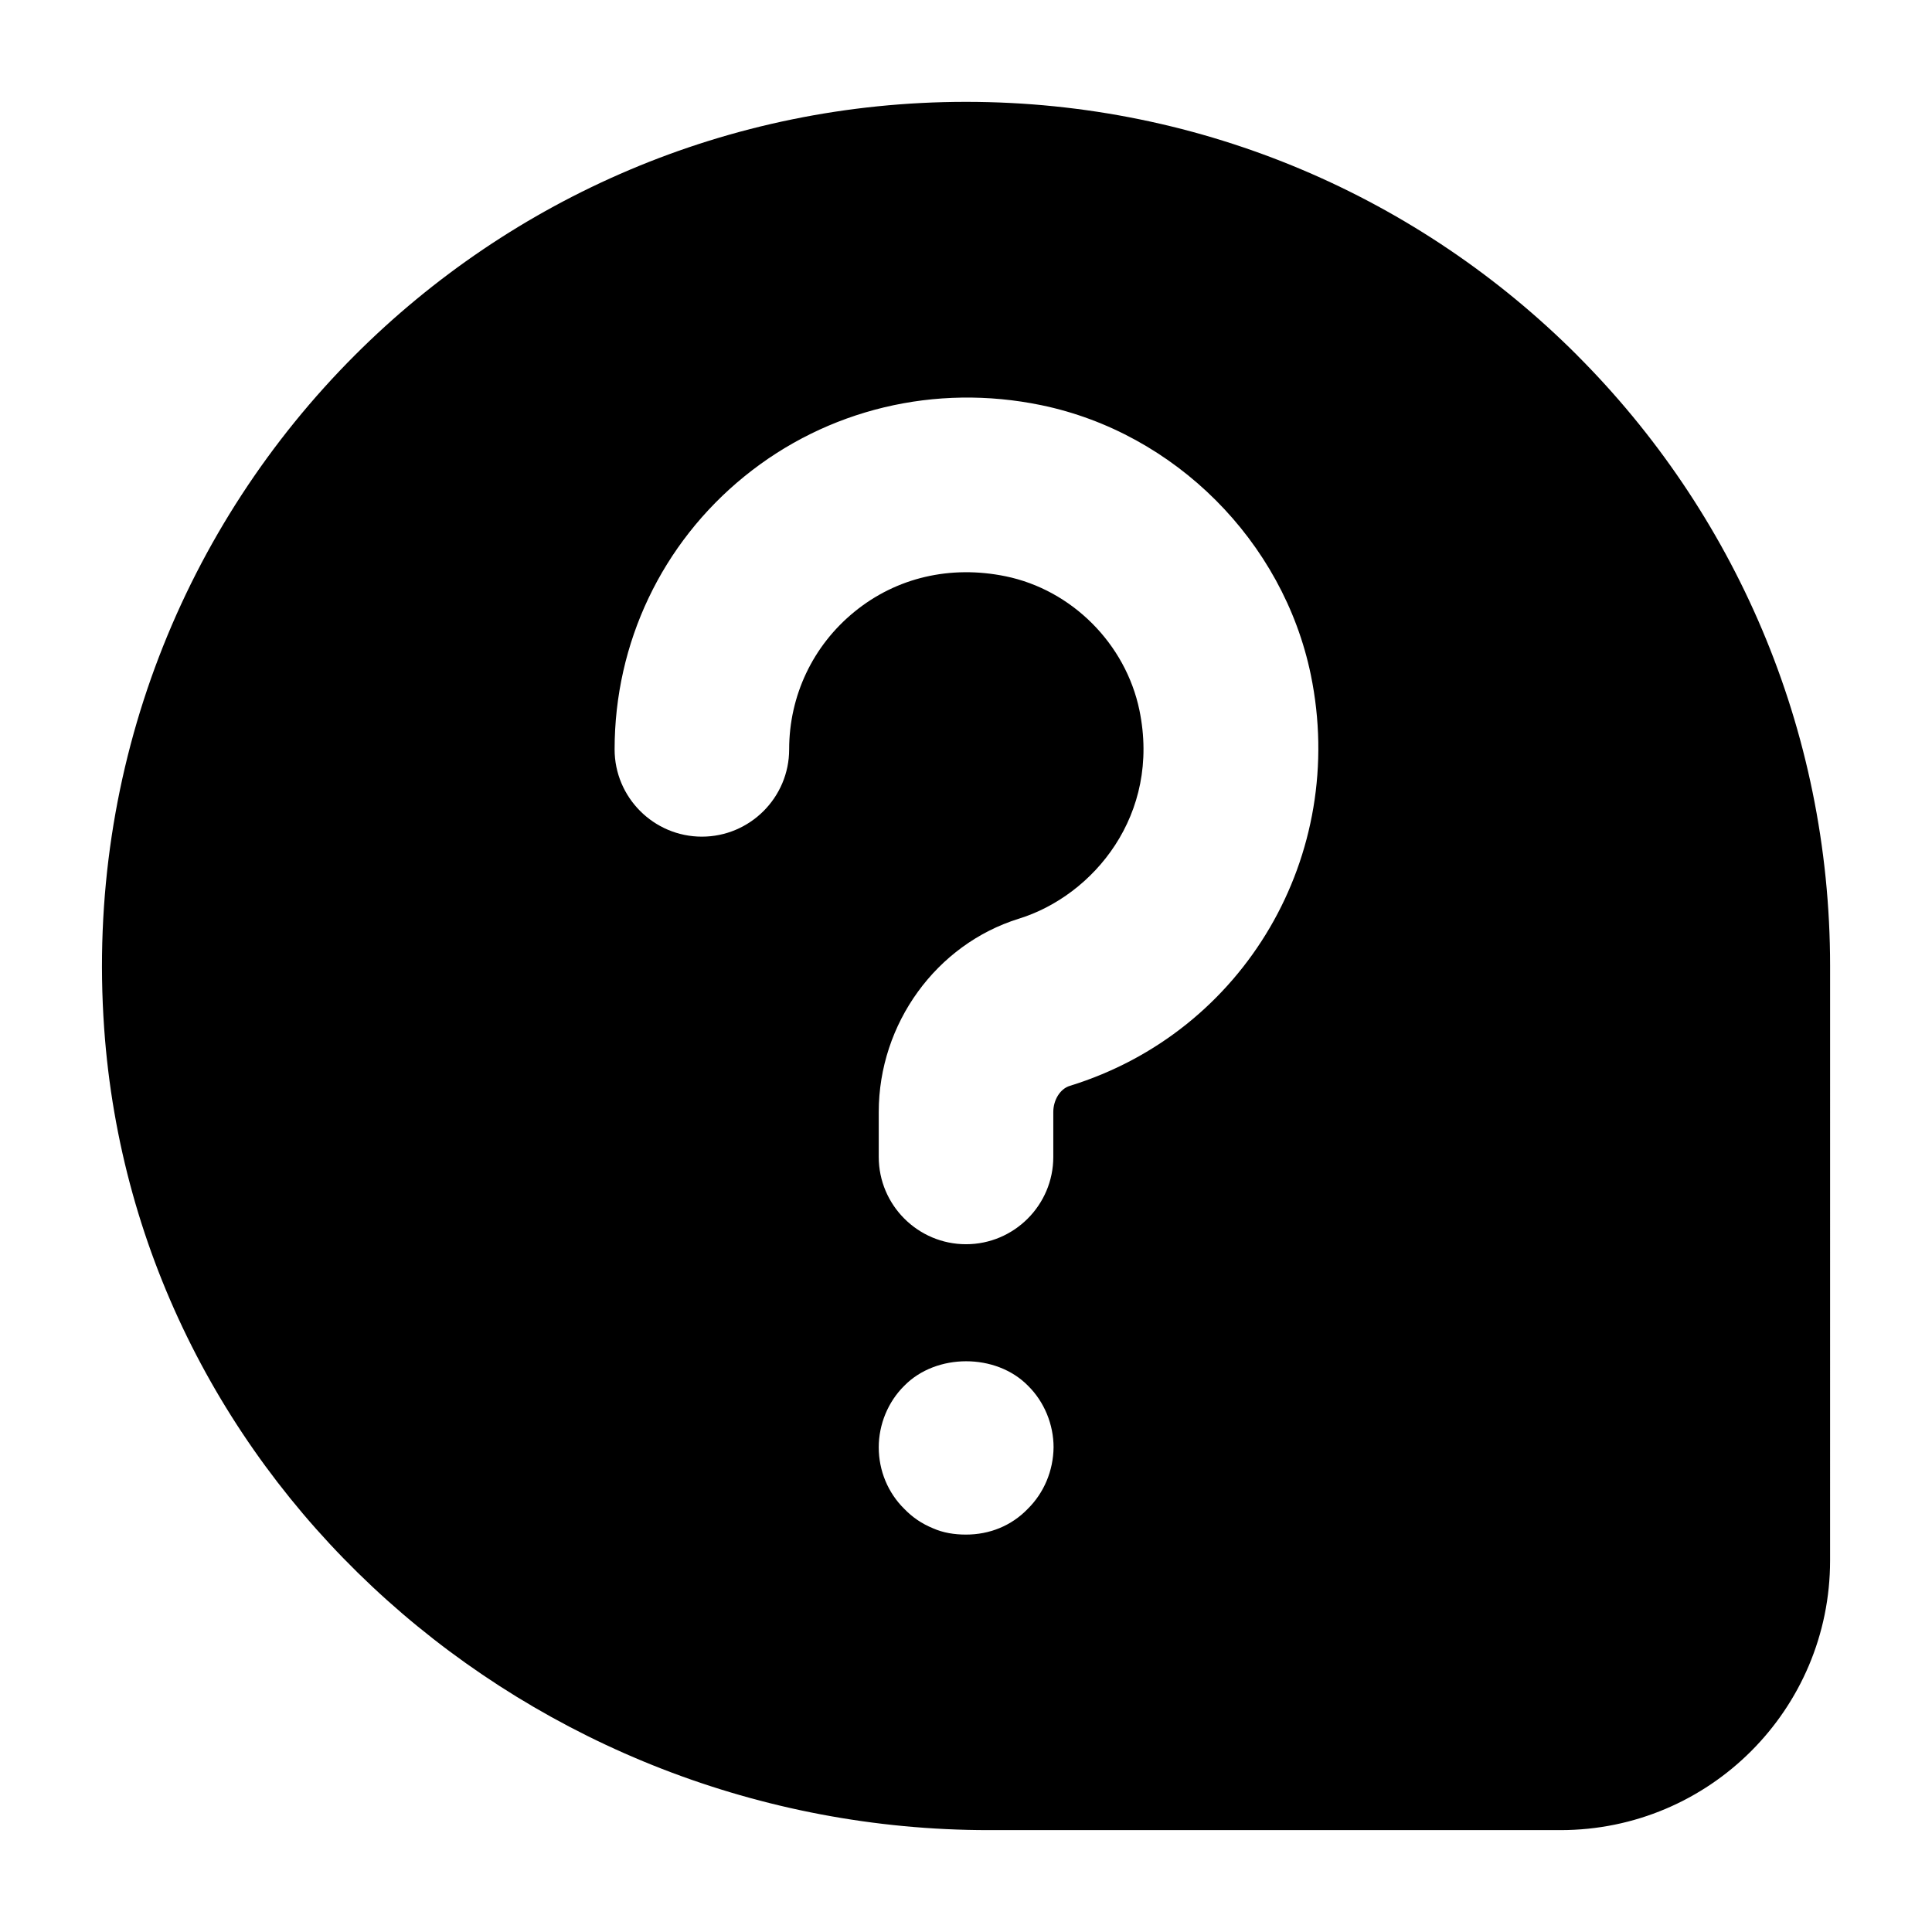 <?xml version="1.0" encoding="UTF-8"?>
<!-- The Best Svg Icon site in the world: iconSvg.co, Visit us! https://iconsvg.co -->
<svg fill="#000000" width="800px" height="800px" version="1.1" viewBox="144 144 512 512" xmlns="http://www.w3.org/2000/svg">
 <path d="m561.91 238.09c-41.453-41.449-98.703-67.098-161.91-67.098-63.207 0-120.46 25.648-161.91 67.098-45.039 45.039-71.371 108.78-66.488 178.39 8.473 120.84 113.28 212.52 234.42 212.52h151.52c39.465 0 71.449-31.984 71.449-71.449l0.004-157.55c0-63.207-25.648-120.46-67.098-161.91zm-145.57 305.8c-4.352 4.504-10.152 6.793-16.336 6.793-3.055 0-6.031-0.457-8.777-1.68-2.977-1.223-5.418-2.902-7.559-5.113-4.352-4.273-6.793-10.152-6.793-16.336 0-6.031 2.441-12.062 6.793-16.336 8.473-8.625 24.273-8.625 32.746 0 4.352 4.273 6.793 10.305 6.793 16.336-0.074 6.184-2.519 12.059-6.867 16.336zm11.219-112.14c-2.594 0.762-4.426 3.742-4.426 6.945v11.91c0 12.746-10.383 23.129-23.129 23.129s-23.129-10.383-23.129-23.129v-11.91c0-23.434 15.266-44.426 37.098-51.219 19.77-6.106 37.711-27.559 31.984-55.266-3.664-17.633-17.938-31.906-35.496-35.496-14.578-2.977-28.855 0.305-40 9.391-11.07 9.008-17.328 22.289-17.328 36.488 0 12.746-10.383 23.129-23.129 23.129s-23.129-10.383-23.129-23.129c0-28.242 12.52-54.578 34.426-72.367 21.906-17.785 50.535-24.656 78.625-18.855 35.418 7.328 64.121 36.031 71.449 71.449 9.848 47.785-17.559 94.656-63.816 108.93z"/>
</svg>